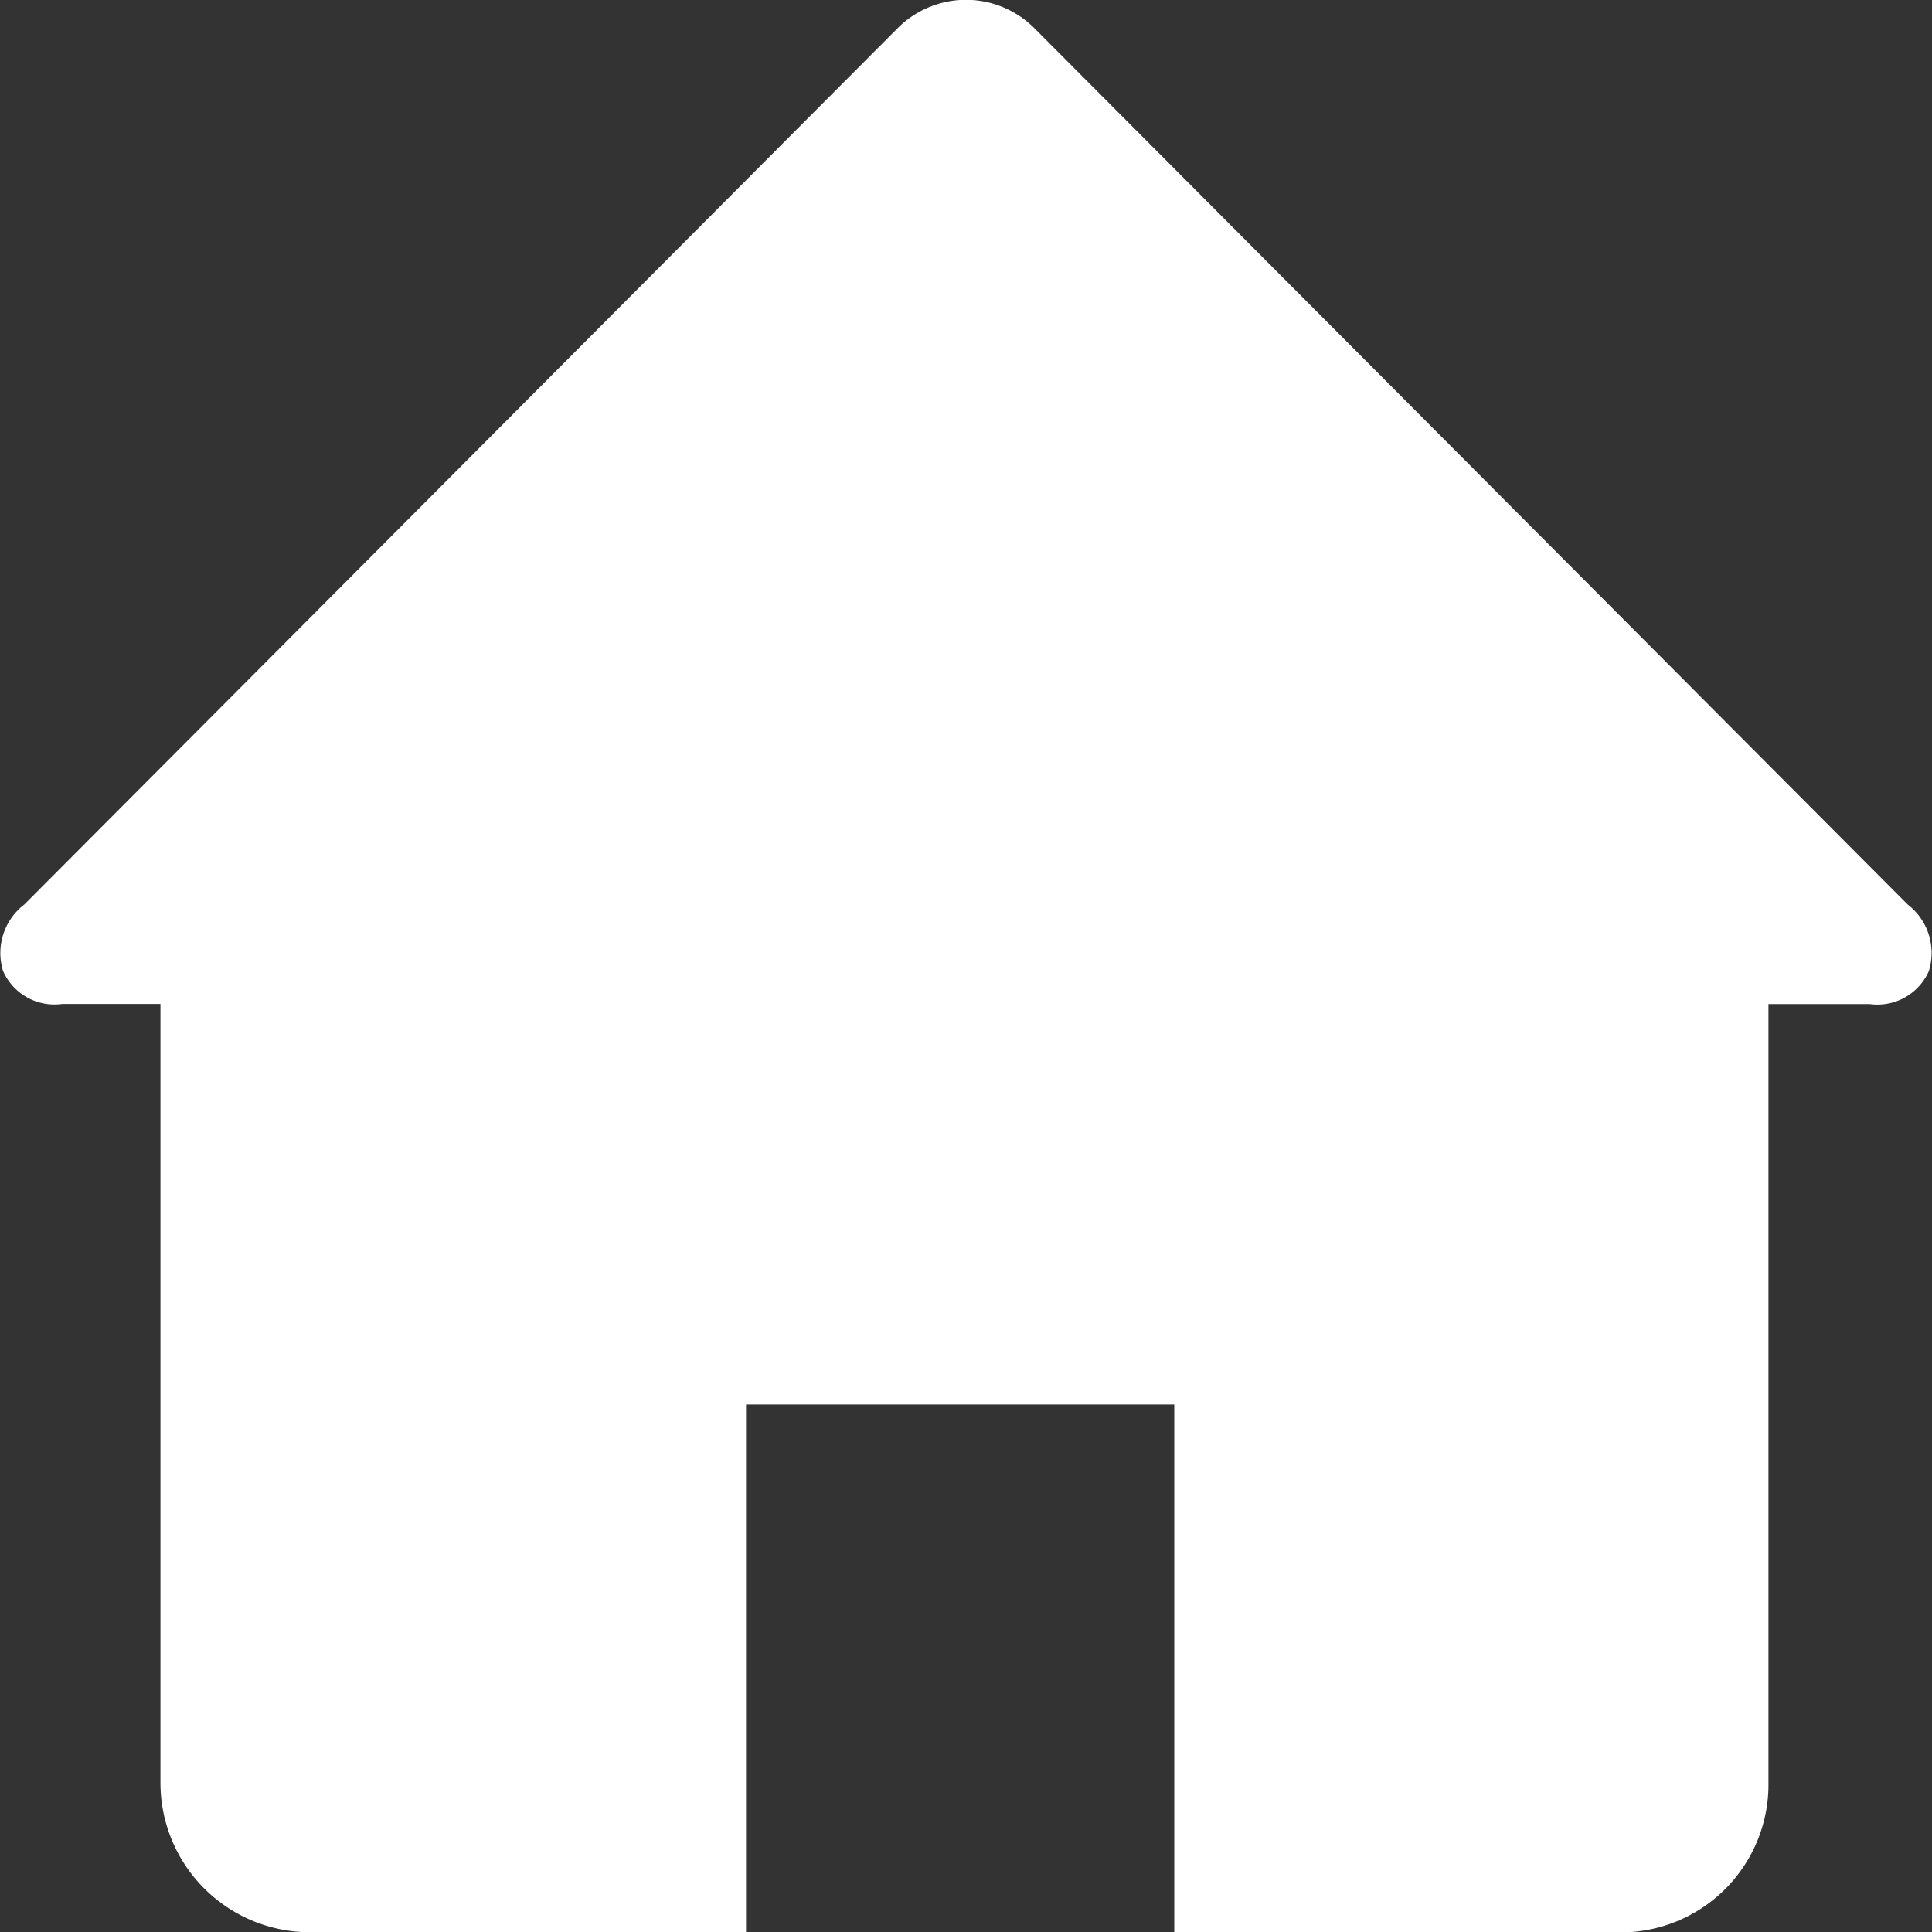 <svg xmlns="http://www.w3.org/2000/svg" width="20" height="20" viewBox="0 0 20 20"><rect x="0" y="0" width="20" height="20" fill="#333333" stroke="none"/><path d="M19.749,13.725,10.711,4.656a1,1,0,0,0-1.422,0L.251,13.725a.632.632,0,0,0-.219.689.582.582,0,0,0,.612.34H1.661v8.06a1.547,1.547,0,0,0,1.481,1.548H7.723V18.9h4.433v5.463h4.7a1.53,1.53,0,0,0,1.451-1.548v-8.06h1.048a.582.582,0,0,0,.612-.34A.632.632,0,0,0,19.749,13.725Z" transform="translate(0 -4.361)" fill="#fff"/></svg>